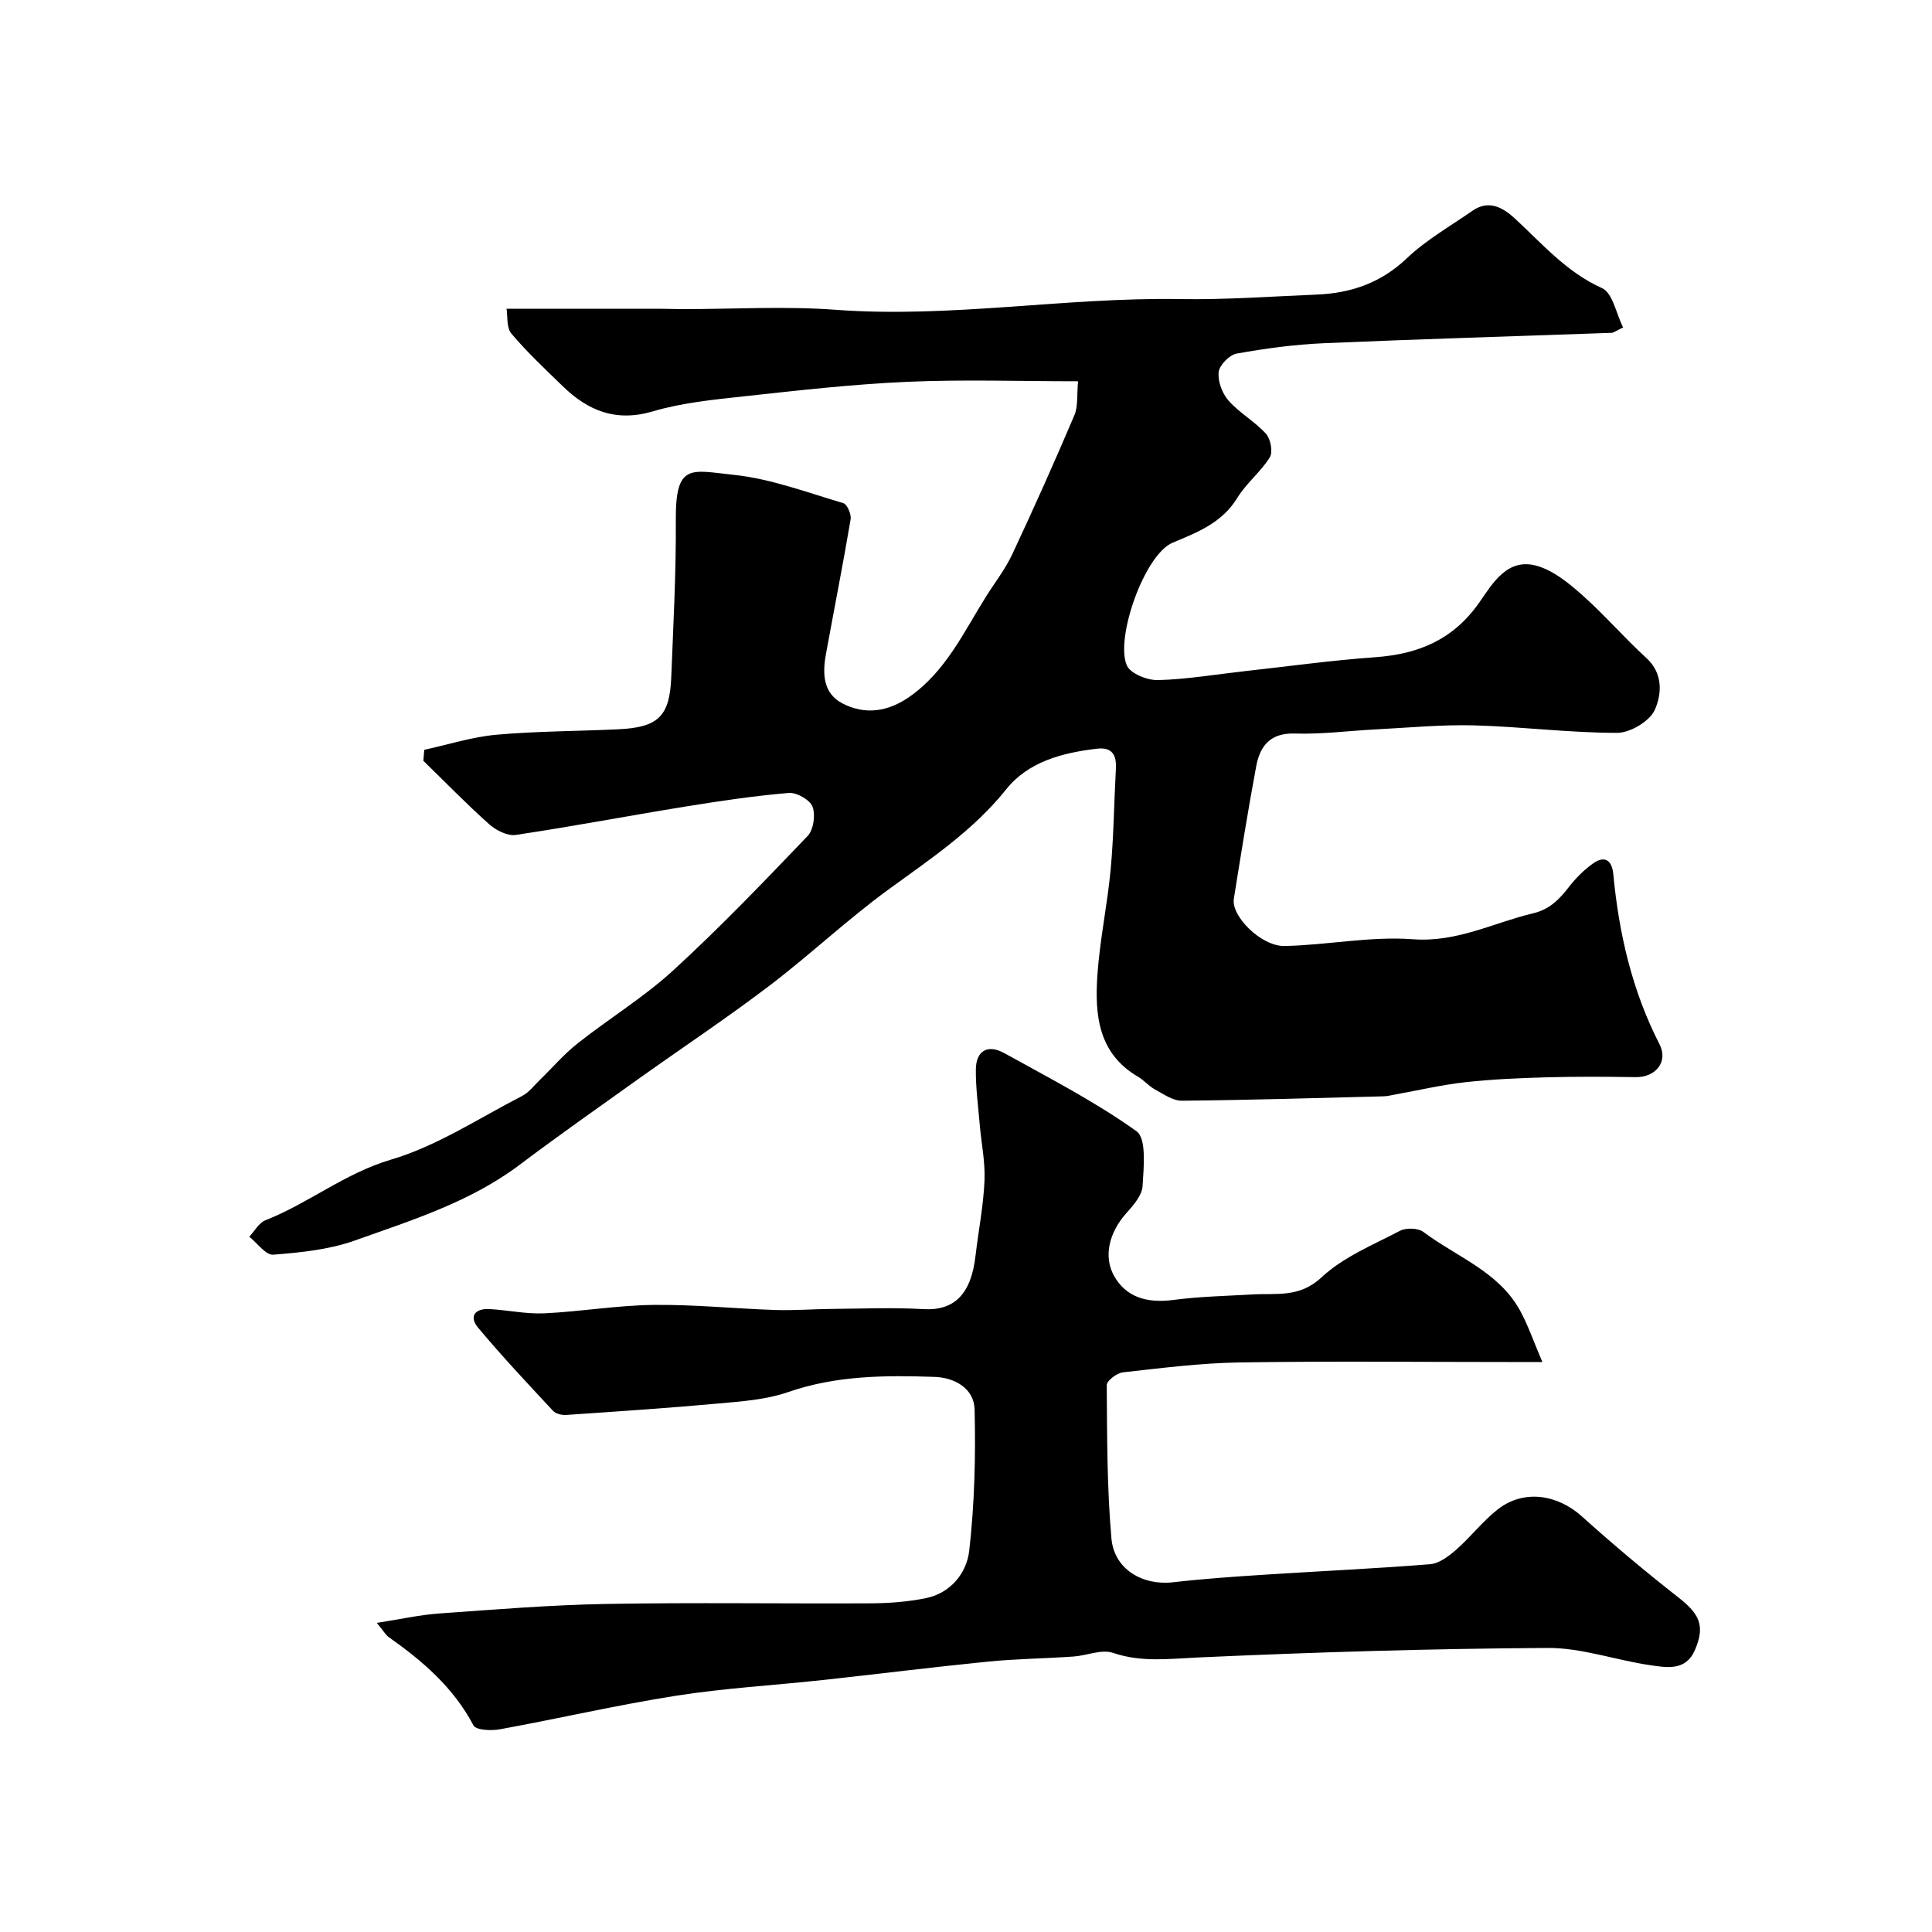 <svg enable-background="new 0 0 400 400" viewBox="0 0 400 400" xmlns="http://www.w3.org/2000/svg"><path d="m87.84 155.24c4.97-1.08 9.89-2.67 14.92-3.12 8.39-.75 16.85-.73 25.28-1.13 8.28-.4 10.62-2.69 10.94-10.86.42-10.76 1.01-21.54.94-32.3-.09-12.05 3.02-10.47 12.06-9.51 7.67.81 15.14 3.65 22.62 5.85.8.23 1.69 2.32 1.51 3.37-1.58 9.31-3.41 18.59-5.11 27.88-.73 4.01-.63 8.11 3.43 10.22 4.67 2.42 9.4 1.73 13.81-1.34 7.55-5.25 11.26-13.38 15.92-20.81 1.82-2.9 3.98-5.66 5.42-8.74 4.46-9.51 8.75-19.11 12.86-28.78.79-1.86.49-4.19.76-7.03-12.07 0-23.72-.4-35.34.11-11.31.5-22.6 1.78-33.87 3.01-6.32.69-12.77 1.32-18.83 3.11-7.66 2.26-13.43-.13-18.68-5.24-3.63-3.53-7.36-7.01-10.61-10.87-1.05-1.25-.74-3.65-.99-5.13h32.17c1.33 0 2.66.07 4 .07 10.67.01 21.38-.65 31.99.14 23.84 1.76 47.43-2.61 71.21-2.22 9.45.16 18.91-.54 28.36-.93 7.07-.29 13.26-2.39 18.63-7.49 4.04-3.84 9.04-6.68 13.66-9.89 3.37-2.34 6.35-.57 8.72 1.61 5.68 5.24 10.67 11.11 18.07 14.44 2.19.98 2.91 5.25 4.36 8.14-1.57.74-1.98 1.1-2.4 1.11-19.86.71-39.72 1.29-59.58 2.15-6.04.26-12.09 1.08-18.04 2.15-1.5.27-3.57 2.39-3.72 3.84-.2 1.91.74 4.42 2.06 5.91 2.26 2.56 5.44 4.3 7.73 6.84.97 1.07 1.48 3.78.8 4.88-1.86 3.01-4.84 5.33-6.69 8.34-3.19 5.2-8.08 7.11-13.43 9.34-5.82 2.44-11.94 19.79-9.48 25.41.74 1.69 4.26 3.1 6.46 3.04 6.04-.17 12.06-1.2 18.09-1.87 8.96-.99 17.9-2.23 26.88-2.87 8.94-.64 16.13-3.62 21.52-11.3 2.75-3.92 5.84-9.47 12.11-7.57 3.41 1.03 6.54 3.61 9.29 6.06 4.6 4.09 8.64 8.8 13.19 12.95 3.57 3.25 3.18 7.55 1.78 10.73-1.04 2.37-5.1 4.79-7.81 4.79-9.87 0-19.73-1.28-29.61-1.55-6.75-.18-13.53.48-20.29.83-5.6.28-11.21 1.04-16.8.86-5.11-.17-7.23 2.56-8.02 6.75-1.71 9.13-3.17 18.31-4.64 27.48-.57 3.57 5.67 9.86 10.52 9.76 8.87-.19 17.8-2.06 26.56-1.4 9.13.69 16.64-3.41 24.89-5.37 3.5-.83 5.5-2.98 7.51-5.58 1.36-1.75 3-3.37 4.79-4.67 2.49-1.81 4.02-.79 4.3 2.17 1.16 12.27 3.88 24.08 9.55 35.16 1.89 3.69-.8 6.9-4.93 6.84-6.19-.1-12.38-.13-18.56.04-5.6.16-11.22.4-16.79 1.02-4.82.54-9.58 1.66-14.37 2.52-.81.14-1.61.37-2.43.39-13.93.36-27.87.78-41.8.91-1.86.02-3.79-1.36-5.57-2.33-1.27-.69-2.25-1.9-3.51-2.64-8.27-4.83-8.96-12.84-8.41-21.01.5-7.33 2.07-14.58 2.75-21.9.64-6.9.7-13.86 1.08-20.79.16-2.86-.72-4.58-3.91-4.21-7.14.83-14.22 2.69-18.77 8.38-6.86 8.57-15.69 14.43-24.37 20.75-8.54 6.22-16.27 13.55-24.69 19.95-8.83 6.71-18.09 12.86-27.12 19.3-8.23 5.88-16.52 11.69-24.6 17.78-10.25 7.71-22.31 11.46-34.1 15.66-5.33 1.9-11.21 2.49-16.9 2.94-1.55.12-3.3-2.41-4.96-3.72 1.1-1.17 1.99-2.88 3.35-3.41 8.96-3.53 16.43-9.73 25.99-12.55 9.52-2.81 18.18-8.57 27.15-13.18 1.41-.73 2.47-2.16 3.65-3.3 2.61-2.53 5-5.35 7.84-7.59 6.51-5.14 13.68-9.52 19.77-15.09 9.67-8.86 18.78-18.36 27.85-27.85 1.23-1.28 1.66-4.37 1.01-6.07-.54-1.42-3.28-2.98-4.91-2.84-7.14.6-14.25 1.66-21.34 2.81-11.74 1.9-23.42 4.13-35.18 5.88-1.73.26-4.12-.96-5.54-2.24-4.7-4.19-9.09-8.72-13.6-13.11.05-.76.12-1.52.19-2.27z" fill="#000001"/><path d="m78.01 336c4.99-.77 8.9-1.66 12.84-1.94 11.51-.82 23.04-1.77 34.57-1.98 18.32-.33 36.65-.03 54.98-.13 3.76-.02 7.58-.32 11.25-1.06 5.22-1.05 8.5-5.25 9.02-9.85 1.1-9.67 1.35-19.5 1.11-29.24-.11-4.32-4.08-6.59-8.31-6.73-10.21-.35-20.35-.3-30.28 3.14-4.55 1.58-9.59 1.93-14.46 2.37-10.49.96-21.01 1.65-31.52 2.37-.9.06-2.14-.24-2.71-.85-5.26-5.65-10.55-11.28-15.5-17.2-1.99-2.38-.62-4.04 2.37-3.87 3.77.21 7.55 1.05 11.29.88 7.55-.35 15.06-1.65 22.6-1.74 8.41-.11 16.83.77 25.24 1.05 3.87.13 7.74-.19 11.62-.22 6.35-.05 12.73-.33 19.06.04 6.31.37 9.87-3 10.79-11.03.6-5.19 1.64-10.35 1.86-15.55.17-3.9-.67-7.84-1-11.76-.32-3.77-.83-7.54-.79-11.31.04-3.86 2.48-5.25 5.91-3.34 9.27 5.15 18.77 10.02 27.35 16.16 2.11 1.51 1.49 7.48 1.26 11.35-.12 1.97-1.95 4.03-3.42 5.68-3.59 4.03-4.68 9-2.49 12.91 2.43 4.33 6.64 5.74 12.37 4.98 5.38-.71 10.84-.81 16.27-1.13 4.95-.29 9.71.75 14.28-3.51 4.51-4.21 10.65-6.73 16.25-9.65 1.28-.67 3.77-.61 4.88.22 6.86 5.16 15.55 8.18 19.99 16.24 1.67 3.02 2.78 6.35 4.64 10.69-3.29 0-5.04 0-6.8 0-18.66 0-37.32-.2-55.98.09-8.03.13-16.06 1.16-24.06 2.05-1.25.14-3.36 1.74-3.35 2.65.08 10.58.04 21.21.97 31.74.56 6.4 6.48 9.8 12.76 9.07 6.36-.73 12.76-1.17 19.15-1.58 11.36-.74 22.74-1.24 34.09-2.16 1.88-.15 3.86-1.68 5.4-3.02 3-2.63 5.47-5.9 8.6-8.34 5.34-4.16 12.3-3.13 17.42 1.48 6.47 5.82 13.15 11.43 20 16.79 4.39 3.43 5.51 5.88 3.41 10.81-1.9 4.47-5.88 3.68-9.34 3.18-7.08-1.03-14.11-3.6-21.15-3.56-24.2.14-48.4.88-72.58 1.98-5.94.27-11.57 1.03-17.42-.96-2.38-.81-5.45.57-8.22.76-5.92.41-11.88.47-17.78 1.06-11.41 1.14-22.79 2.57-34.18 3.81-10.11 1.1-20.31 1.67-30.34 3.25-12.2 1.92-24.26 4.72-36.42 6.94-1.79.33-4.96.19-5.48-.8-4.13-7.83-10.5-13.32-17.53-18.27-.62-.42-1.02-1.19-2.49-2.96z" fill="#000001"/></svg>